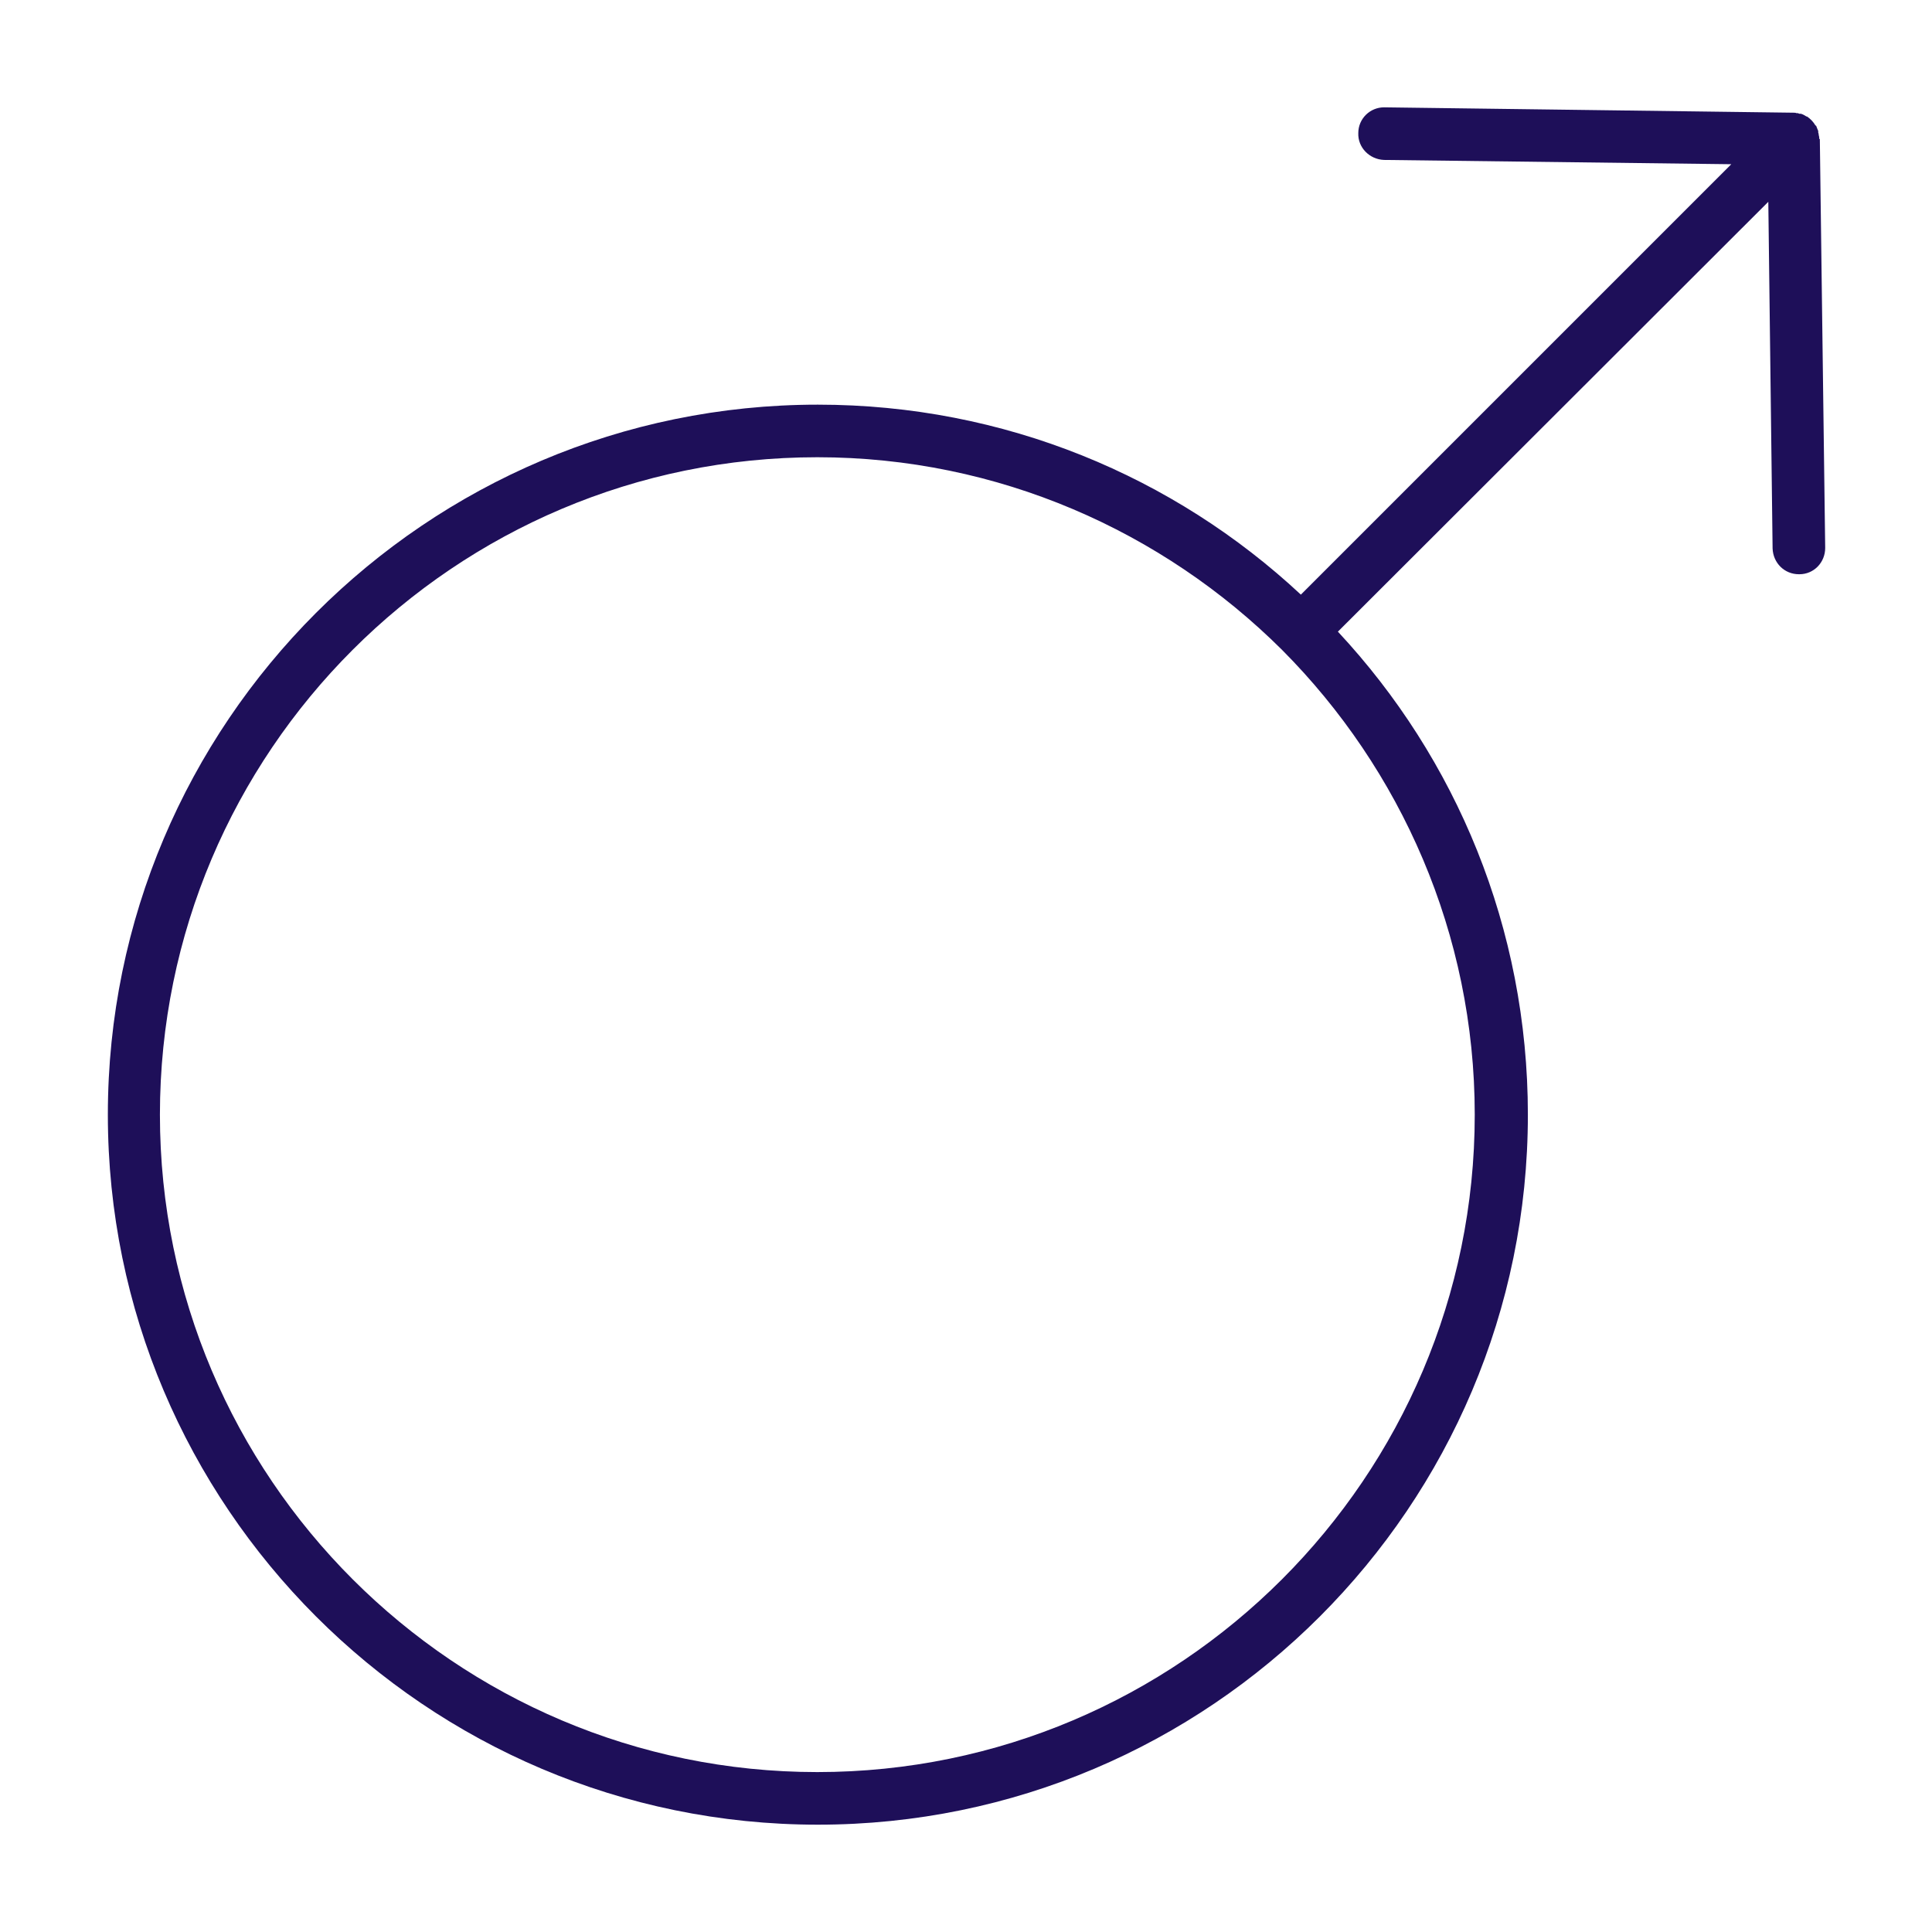 <svg width="120" height="120" viewBox="0 0 120 120" fill="none" xmlns="http://www.w3.org/2000/svg">
<path d="M112.999 8.634C112.999 8.634 112.999 8.467 112.966 8.4C112.966 8.4 112.966 8.3 112.933 8.234V8.134C112.933 8.134 112.833 7.9 112.799 7.8H112.766C112.633 7.567 112.433 7.367 112.233 7.234H112.199C112.199 7.234 111.999 7.1 111.866 7.067H111.766C111.766 7.067 111.633 7 111.599 7.034C111.533 7 111.466 7 111.399 7L85.966 6.667C85.099 6.667 84.366 7.367 84.366 8.267C84.332 9.167 85.066 9.9 85.966 9.934L107.533 10.2L80.799 36.934C72.933 29.6 62.399 25.134 50.799 25.134C26.466 25.134 6.699 44.934 6.699 69.234C6.699 93.534 26.466 113.334 50.799 113.334C75.132 113.334 94.899 93.567 94.899 69.234C94.899 57.633 90.433 47.1 83.099 39.233L109.833 12.534L110.099 34.067C110.133 34.967 110.833 35.667 111.733 35.667H111.766C112.666 35.667 113.366 34.934 113.366 34.033L113.033 8.634H112.999ZM91.599 69.234C91.599 91.767 73.266 110.067 50.766 110.067C28.266 110.067 9.933 91.767 9.933 69.234C9.933 46.7 28.233 28.4 50.766 28.4C61.999 28.4 72.233 33 79.632 40.367C86.999 47.767 91.599 58 91.599 69.234Z" fill="#1E0F59"/>
</svg>
